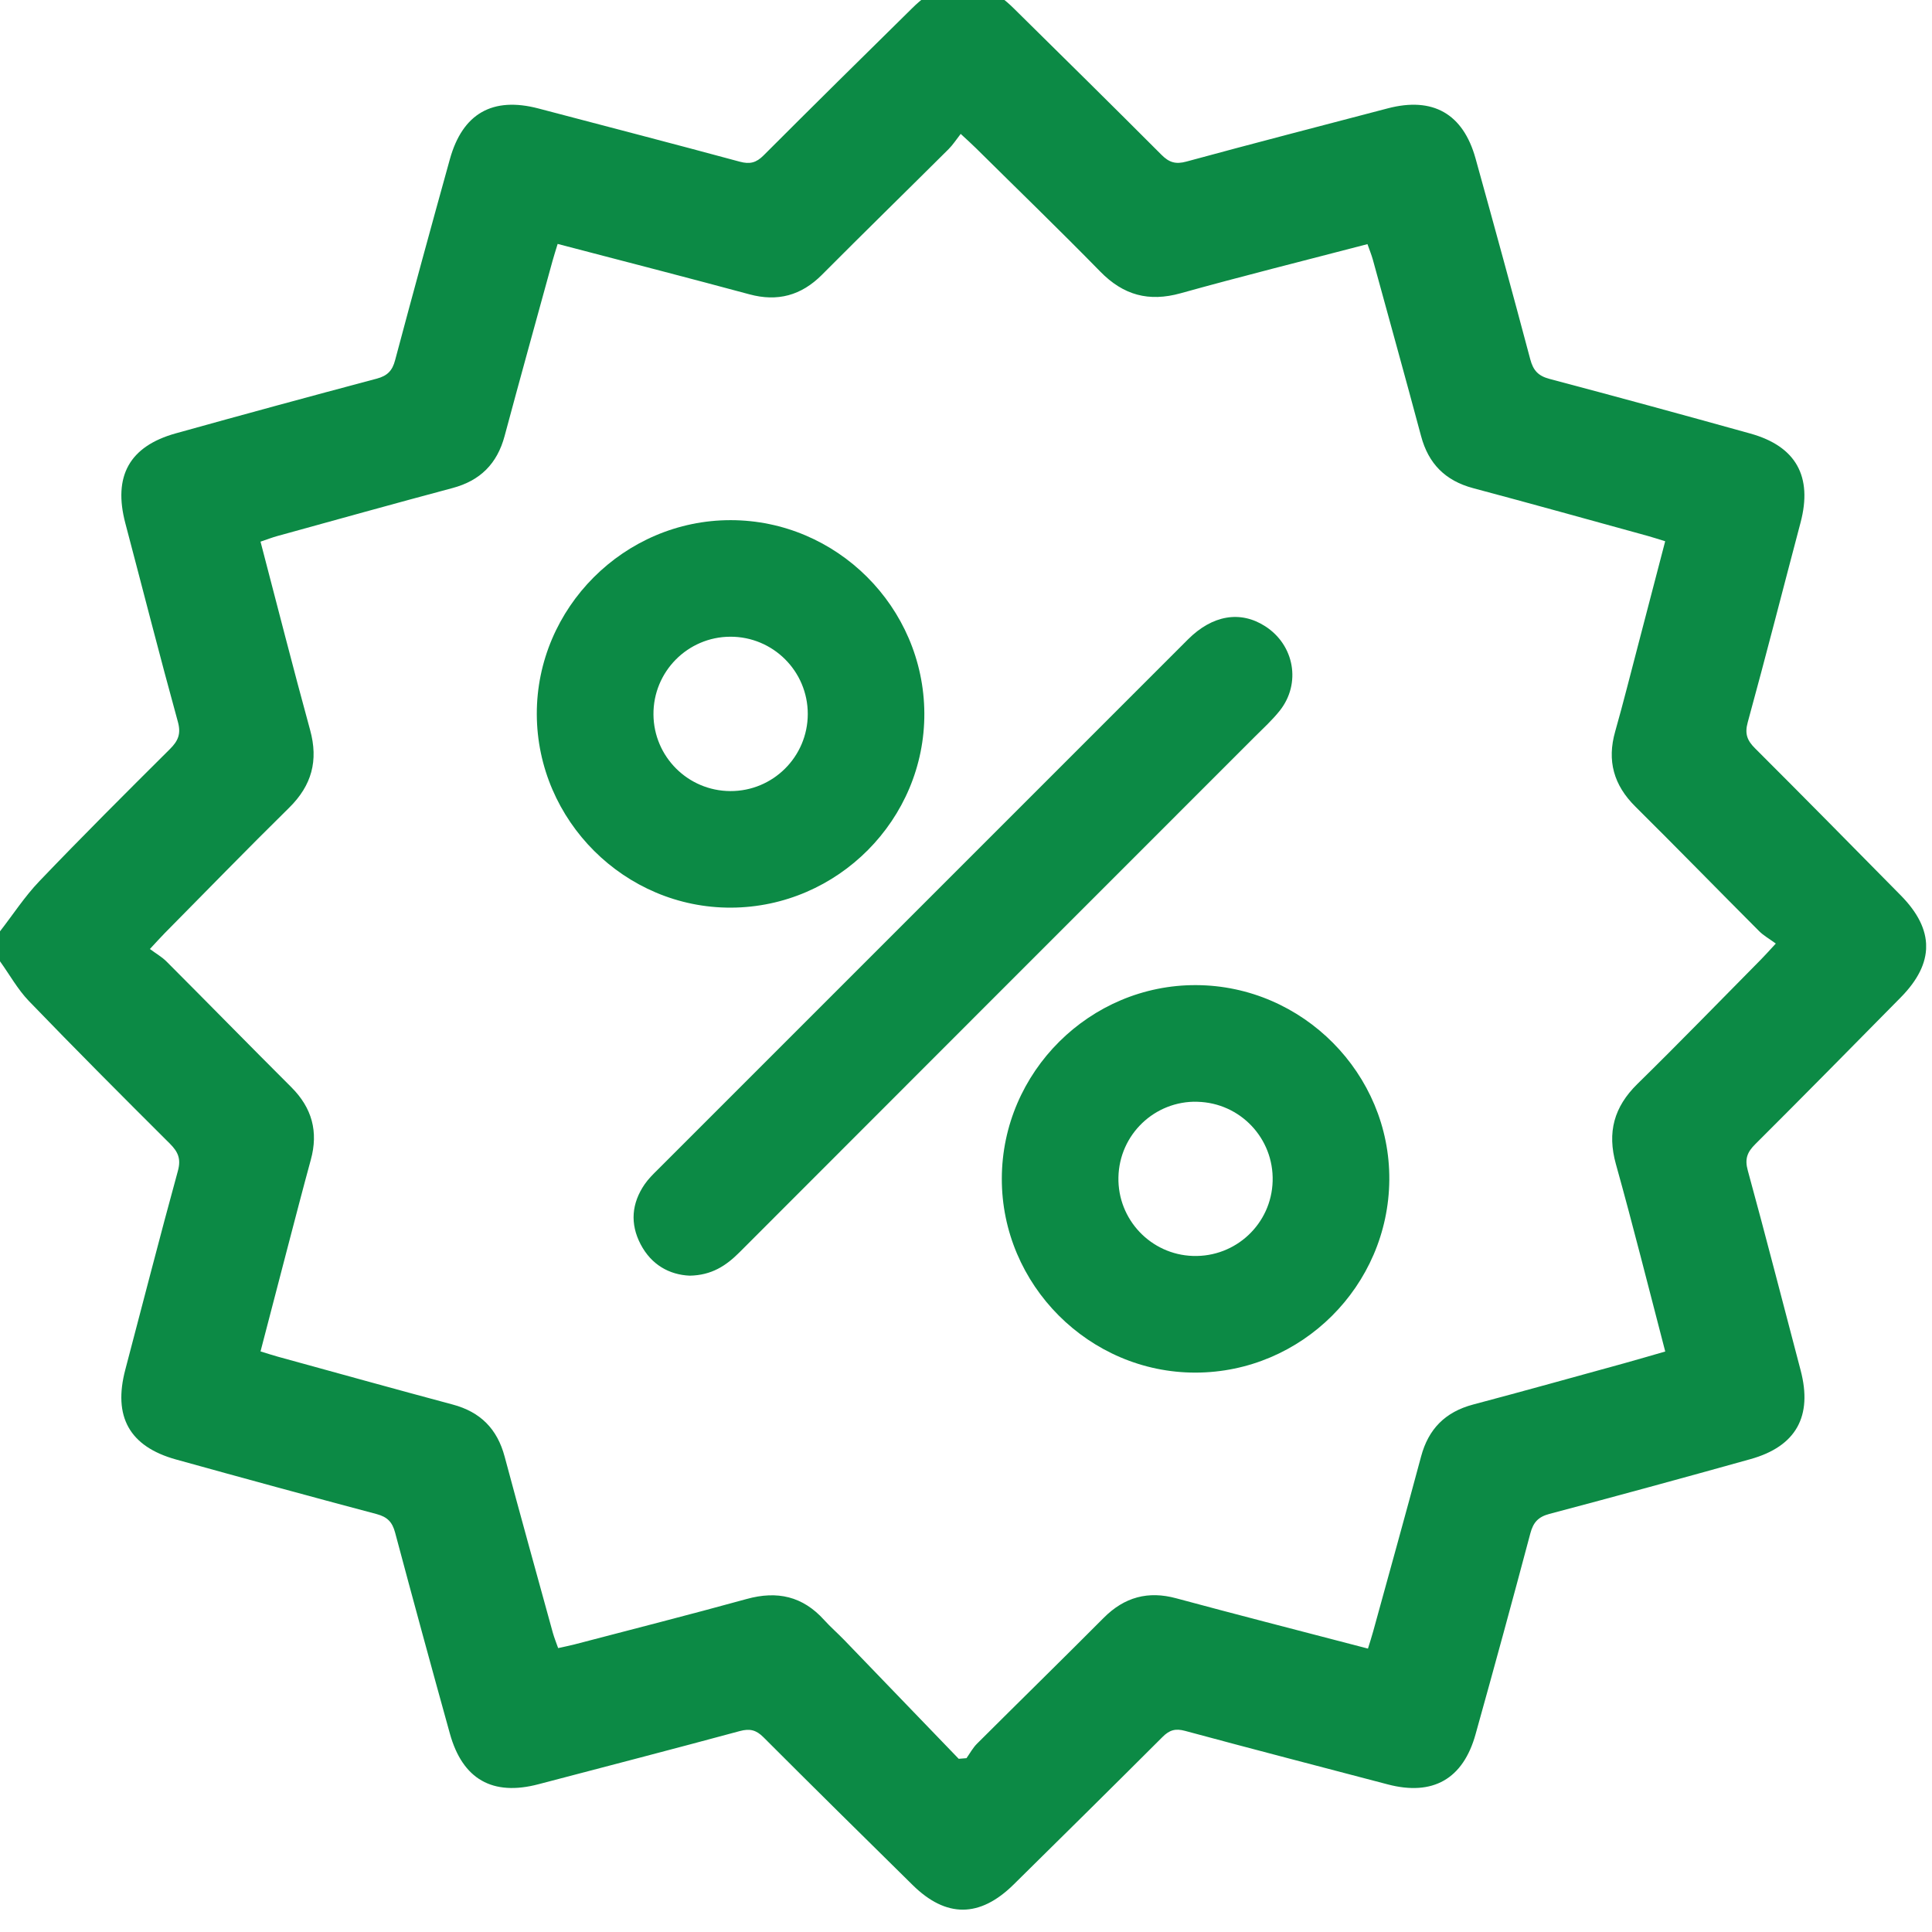 <?xml version="1.0" encoding="UTF-8"?> <svg xmlns="http://www.w3.org/2000/svg" width="39" height="39" viewBox="0 0 39 39" fill="none"><g clip-path="url(#clip0_64_1509)"><path d="M0 18.8C0.263 18.462 0.498 18.098 0.793 17.79C1.658 16.886 2.544 16.002 3.431 15.12C3.597 14.954 3.658 14.813 3.59 14.568C3.223 13.236 2.883 11.897 2.53 10.562C2.28 9.613 2.611 9.008 3.551 8.747C4.901 8.371 6.253 8.003 7.607 7.643C7.82 7.586 7.921 7.482 7.976 7.27C8.337 5.916 8.706 4.565 9.081 3.214C9.338 2.289 9.945 1.947 10.87 2.19C12.225 2.547 13.582 2.898 14.934 3.264C15.138 3.319 15.266 3.285 15.413 3.138C16.411 2.139 17.416 1.147 18.423 0.156C19.099 -0.51 19.778 -0.506 20.459 0.164C21.458 1.149 22.457 2.134 23.447 3.126C23.601 3.28 23.733 3.321 23.951 3.261C25.303 2.893 26.66 2.543 28.015 2.187C28.921 1.95 29.534 2.292 29.786 3.199C30.161 4.549 30.531 5.901 30.891 7.255C30.95 7.477 31.051 7.588 31.277 7.648C32.632 8.007 33.983 8.376 35.334 8.752C36.256 9.009 36.592 9.619 36.347 10.547C35.991 11.892 35.648 13.24 35.28 14.582C35.216 14.815 35.27 14.949 35.43 15.108C36.416 16.092 37.393 17.084 38.37 18.075C39.053 18.768 39.053 19.44 38.37 20.133C37.393 21.124 36.416 22.116 35.43 23.099C35.27 23.259 35.217 23.394 35.281 23.626C35.649 24.968 35.993 26.317 36.348 27.661C36.593 28.589 36.257 29.198 35.334 29.455C33.985 29.832 32.633 30.201 31.278 30.56C31.051 30.62 30.951 30.731 30.892 30.953C30.532 32.307 30.163 33.659 29.786 35.009C29.534 35.915 28.921 36.258 28.016 36.021C26.651 35.662 25.284 35.308 23.922 34.94C23.727 34.887 23.607 34.923 23.469 35.061C22.47 36.059 21.465 37.052 20.459 38.044C19.778 38.714 19.099 38.718 18.423 38.052C17.417 37.061 16.411 36.069 15.413 35.07C15.266 34.922 15.137 34.889 14.934 34.944C13.582 35.31 12.225 35.661 10.87 36.017C9.945 36.261 9.337 35.919 9.081 34.994C8.706 33.643 8.337 32.291 7.976 30.938C7.92 30.726 7.82 30.622 7.607 30.565C6.253 30.205 4.901 29.836 3.551 29.461C2.611 29.199 2.279 28.595 2.53 27.646C2.883 26.311 3.224 24.972 3.59 23.64C3.658 23.394 3.596 23.254 3.431 23.088C2.473 22.134 1.518 21.176 0.579 20.203C0.354 19.967 0.192 19.672 0 19.405C0 19.203 0 19.002 0 18.8ZM19.351 35.504C19.404 35.499 19.458 35.495 19.51 35.491C19.58 35.392 19.639 35.281 19.724 35.197C20.574 34.349 21.433 33.509 22.28 32.658C22.697 32.239 23.177 32.109 23.745 32.264C24.338 32.425 24.933 32.58 25.528 32.736C26.218 32.917 26.907 33.095 27.614 33.279C27.656 33.143 27.69 33.039 27.719 32.933C28.043 31.756 28.37 30.581 28.686 29.403C28.835 28.843 29.177 28.501 29.738 28.352C30.761 28.081 31.781 27.796 32.802 27.515C33.069 27.442 33.336 27.361 33.615 27.282C33.278 25.992 32.966 24.741 32.619 23.499C32.44 22.856 32.58 22.345 33.054 21.88C33.897 21.054 34.718 20.206 35.549 19.367C35.632 19.283 35.71 19.195 35.847 19.047C35.718 18.952 35.6 18.887 35.508 18.794C34.674 17.959 33.85 17.113 33.012 16.282C32.575 15.849 32.436 15.357 32.605 14.765C32.77 14.183 32.916 13.596 33.07 13.011C33.25 12.321 33.429 11.632 33.614 10.926C33.477 10.884 33.373 10.849 33.267 10.82C32.09 10.496 30.915 10.168 29.737 9.854C29.176 9.704 28.835 9.362 28.686 8.802C28.368 7.614 28.038 6.428 27.713 5.242C27.684 5.139 27.643 5.04 27.604 4.928C26.326 5.262 25.074 5.574 23.832 5.92C23.189 6.099 22.677 5.959 22.212 5.484C21.387 4.641 20.538 3.82 19.699 2.989C19.616 2.906 19.528 2.829 19.393 2.703C19.3 2.822 19.234 2.925 19.149 3.01C18.298 3.857 17.439 4.696 16.592 5.547C16.174 5.967 15.694 6.095 15.127 5.941C14.534 5.78 13.938 5.625 13.343 5.468C12.654 5.287 11.964 5.109 11.257 4.924C11.215 5.062 11.181 5.166 11.152 5.272C10.829 6.448 10.502 7.624 10.186 8.802C10.036 9.361 9.694 9.703 9.134 9.852C7.955 10.167 6.779 10.495 5.604 10.819C5.491 10.85 5.382 10.893 5.259 10.934C5.597 12.223 5.916 13.482 6.26 14.736C6.43 15.354 6.294 15.854 5.838 16.304C4.989 17.139 4.16 17.993 3.322 18.84C3.24 18.923 3.162 19.011 3.026 19.157C3.155 19.253 3.273 19.32 3.364 19.412C4.206 20.255 5.038 21.106 5.881 21.947C6.299 22.364 6.43 22.845 6.274 23.412C6.112 24.005 5.958 24.601 5.802 25.196C5.621 25.885 5.443 26.574 5.259 27.28C5.397 27.322 5.501 27.357 5.607 27.386C6.784 27.709 7.959 28.037 9.137 28.352C9.698 28.501 10.038 28.845 10.187 29.404C10.505 30.593 10.835 31.778 11.161 32.964C11.19 33.066 11.231 33.166 11.267 33.269C11.396 33.24 11.495 33.221 11.592 33.196C12.752 32.892 13.915 32.597 15.072 32.278C15.689 32.107 16.204 32.222 16.636 32.701C16.764 32.843 16.91 32.969 17.043 33.107C17.813 33.905 18.582 34.704 19.352 35.503L19.351 35.504Z" fill="#0C8A45"></path><path d="M13.923 25.751C13.511 25.733 13.149 25.532 12.932 25.118C12.715 24.703 12.749 24.29 13.014 23.905C13.088 23.798 13.182 23.705 13.274 23.614C16.842 20.045 20.41 16.476 23.979 12.909C24.474 12.414 25.04 12.32 25.54 12.642C26.13 13.021 26.269 13.798 25.833 14.347C25.683 14.535 25.503 14.7 25.331 14.871C21.862 18.341 18.392 21.81 14.925 25.282C14.658 25.549 14.367 25.743 13.923 25.751Z" fill="#0C8A45"></path><path d="M14.76 18.322C12.615 18.332 10.842 16.566 10.836 14.416C10.831 12.271 12.603 10.498 14.751 10.5C16.888 10.502 18.645 12.252 18.659 14.394C18.672 16.538 16.911 18.312 14.76 18.322ZM14.743 12.853C13.88 12.855 13.184 13.561 13.191 14.423C13.197 15.275 13.887 15.964 14.74 15.969C15.603 15.974 16.305 15.276 16.306 14.413C16.306 13.549 15.606 12.851 14.743 12.853H14.743Z" fill="#0C8A45"></path><path d="M20.223 23.789C20.228 21.64 22.001 19.876 24.147 19.886C26.297 19.895 28.062 21.676 28.045 23.817C28.028 25.96 26.273 27.705 24.133 27.708C21.988 27.711 20.217 25.936 20.223 23.789ZM24.172 22.24C23.309 22.218 22.595 22.901 22.577 23.765C22.559 24.617 23.231 25.326 24.081 25.353C24.946 25.381 25.666 24.705 25.69 23.843C25.715 22.979 25.036 22.263 24.172 22.241V22.24Z" fill="#0C8A45"></path></g><defs><clipPath id="clip0_64_1509"><rect width="38.881" height="38.89" fill="white"></rect></clipPath></defs></svg> 